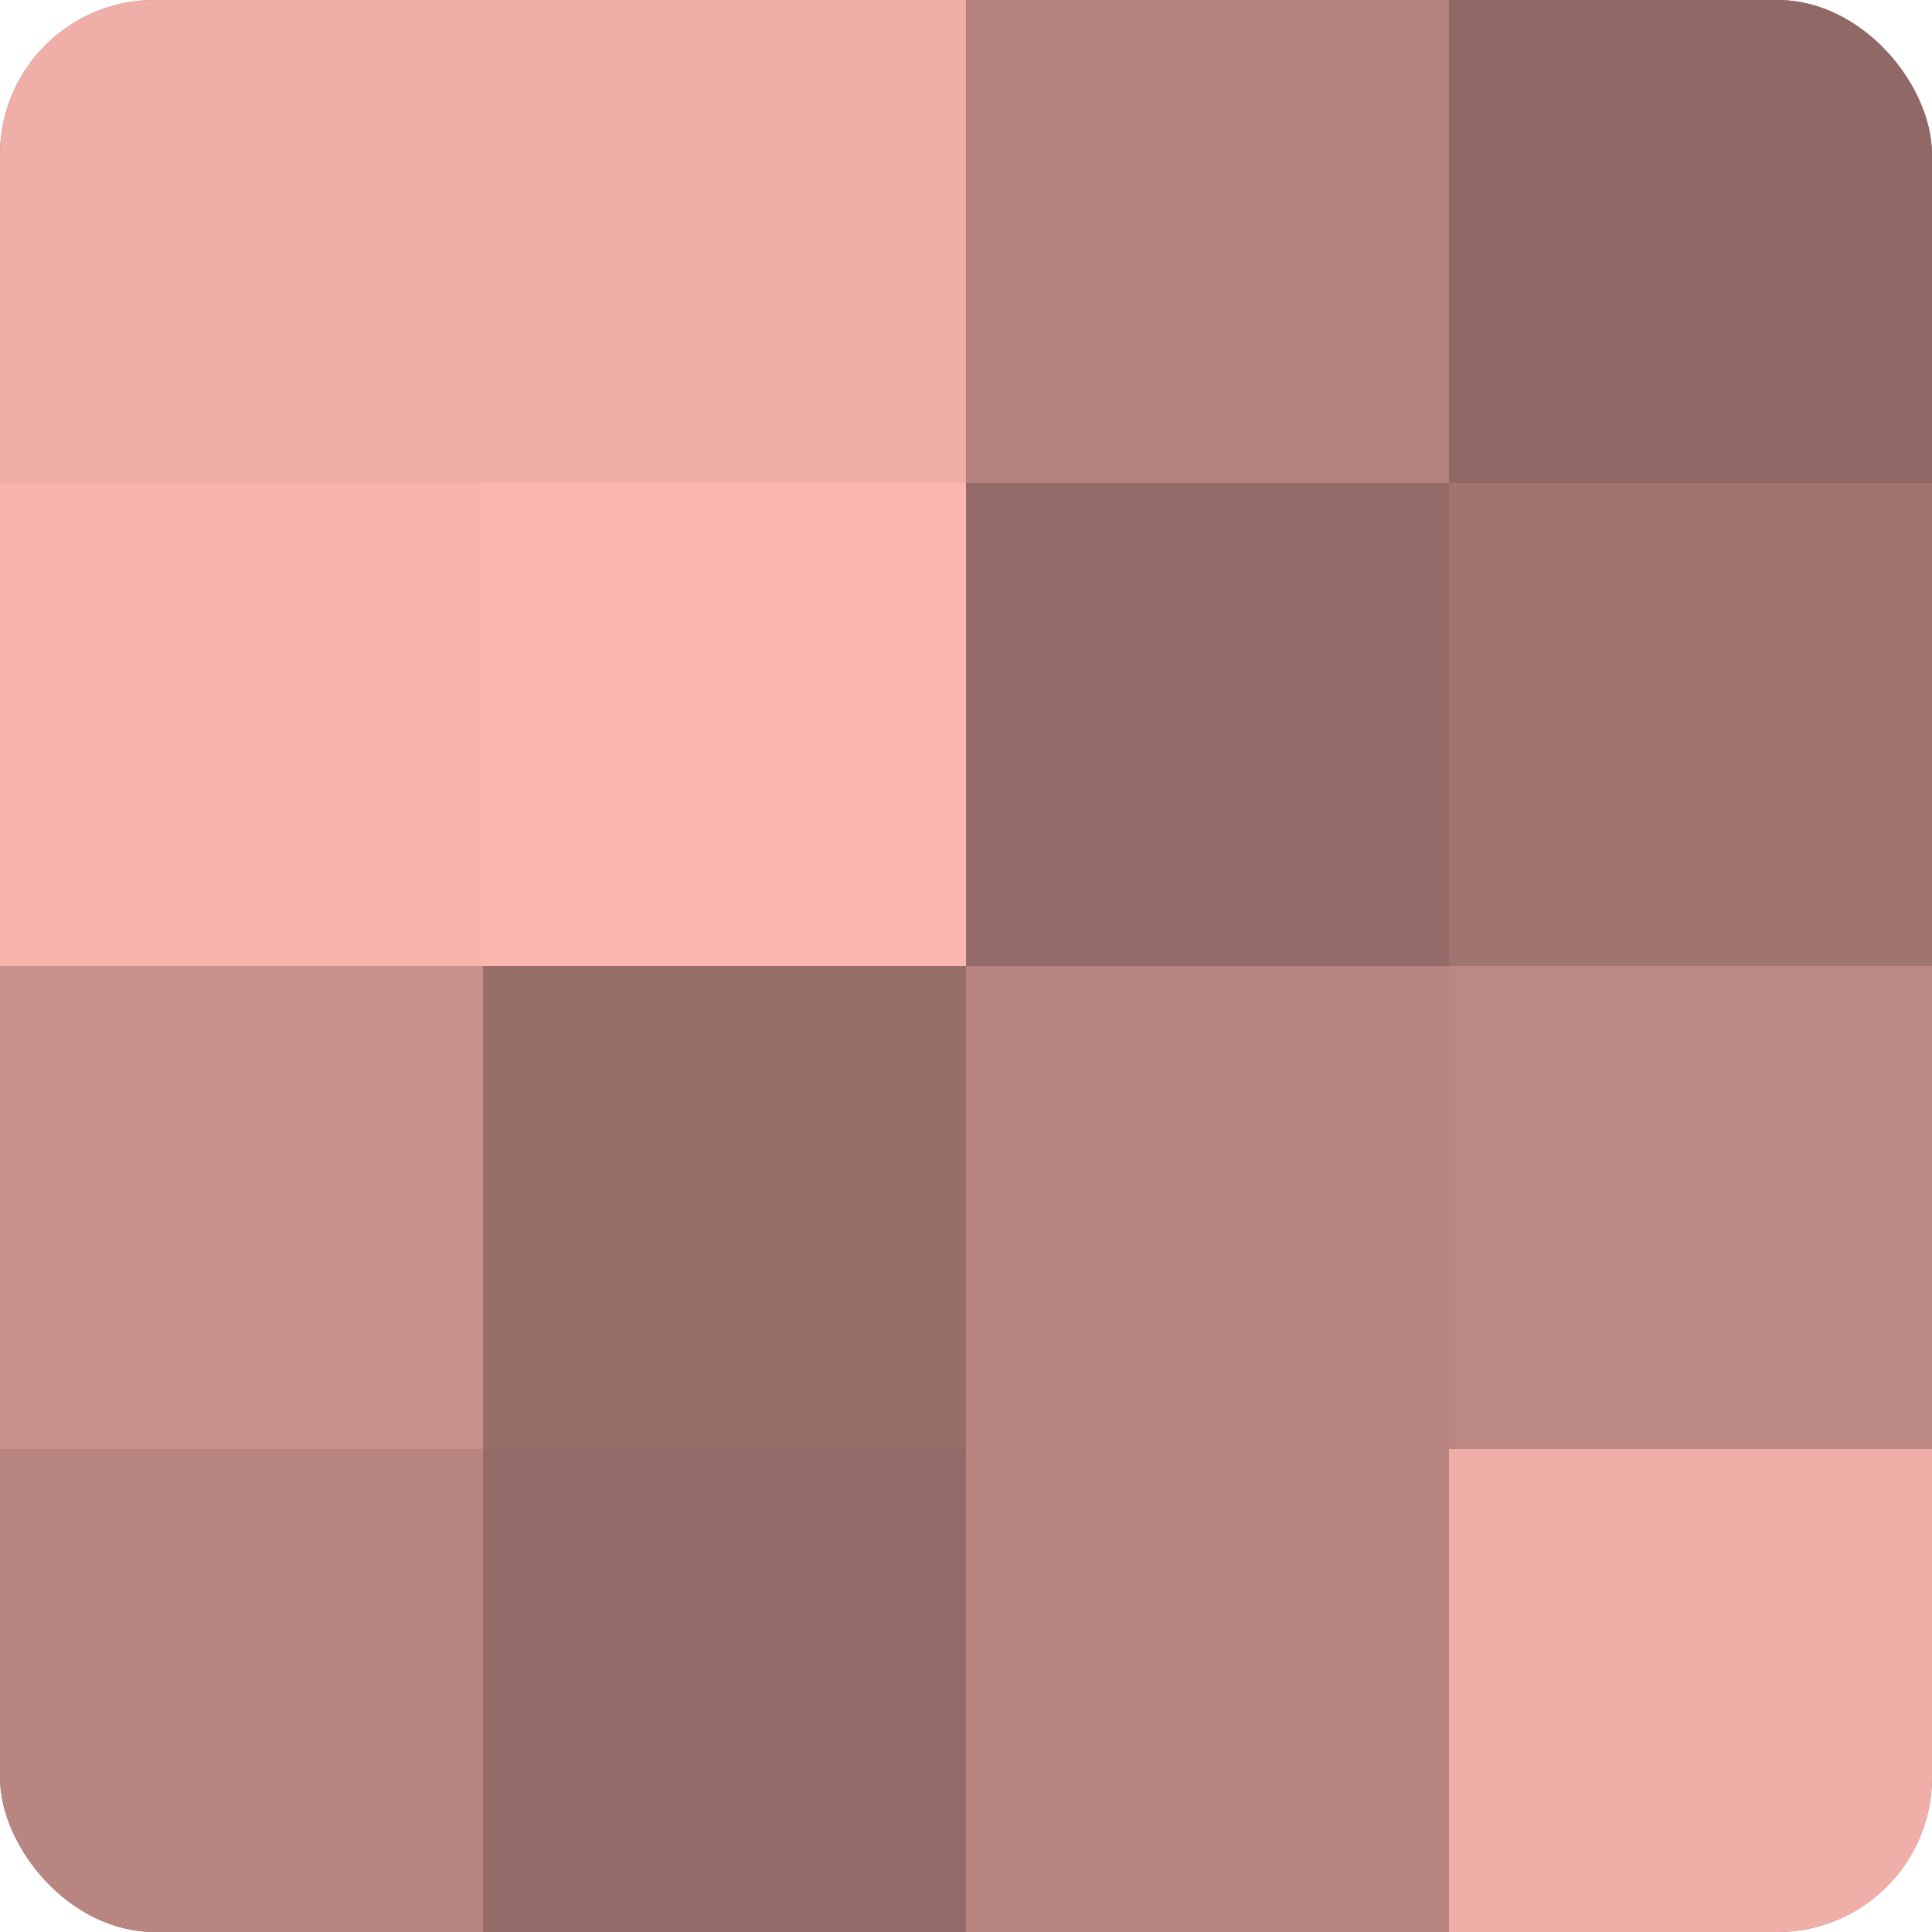 <?xml version="1.0" encoding="UTF-8"?>
<svg xmlns="http://www.w3.org/2000/svg" width="80" height="80" viewBox="0 0 100 100" preserveAspectRatio="xMidYMid meet"><defs><clipPath id="c" width="100" height="100"><rect width="100" height="100" rx="8" ry="8"/></clipPath></defs><g clip-path="url(#c)"><rect width="100" height="100" fill="#a07470"/><rect width="25" height="25" fill="#f0aea8"/><rect y="25" width="25" height="25" fill="#f8b4ad"/><rect y="50" width="25" height="25" fill="#c8918c"/><rect y="75" width="25" height="25" fill="#b88581"/><rect x="25" width="25" height="25" fill="#f0aea8"/><rect x="25" y="25" width="25" height="25" fill="#fcb6b0"/><rect x="25" y="50" width="25" height="25" fill="#986e6a"/><rect x="25" y="75" width="25" height="25" fill="#946b68"/><rect x="50" width="25" height="25" fill="#b4827e"/><rect x="50" y="25" width="25" height="25" fill="#946b68"/><rect x="50" y="50" width="25" height="25" fill="#b88581"/><rect x="50" y="75" width="25" height="25" fill="#b88581"/><rect x="75" width="25" height="25" fill="#906865"/><rect x="75" y="25" width="25" height="25" fill="#a07470"/><rect x="75" y="50" width="25" height="25" fill="#bc8884"/><rect x="75" y="75" width="25" height="25" fill="#f0aea8"/></g></svg>
